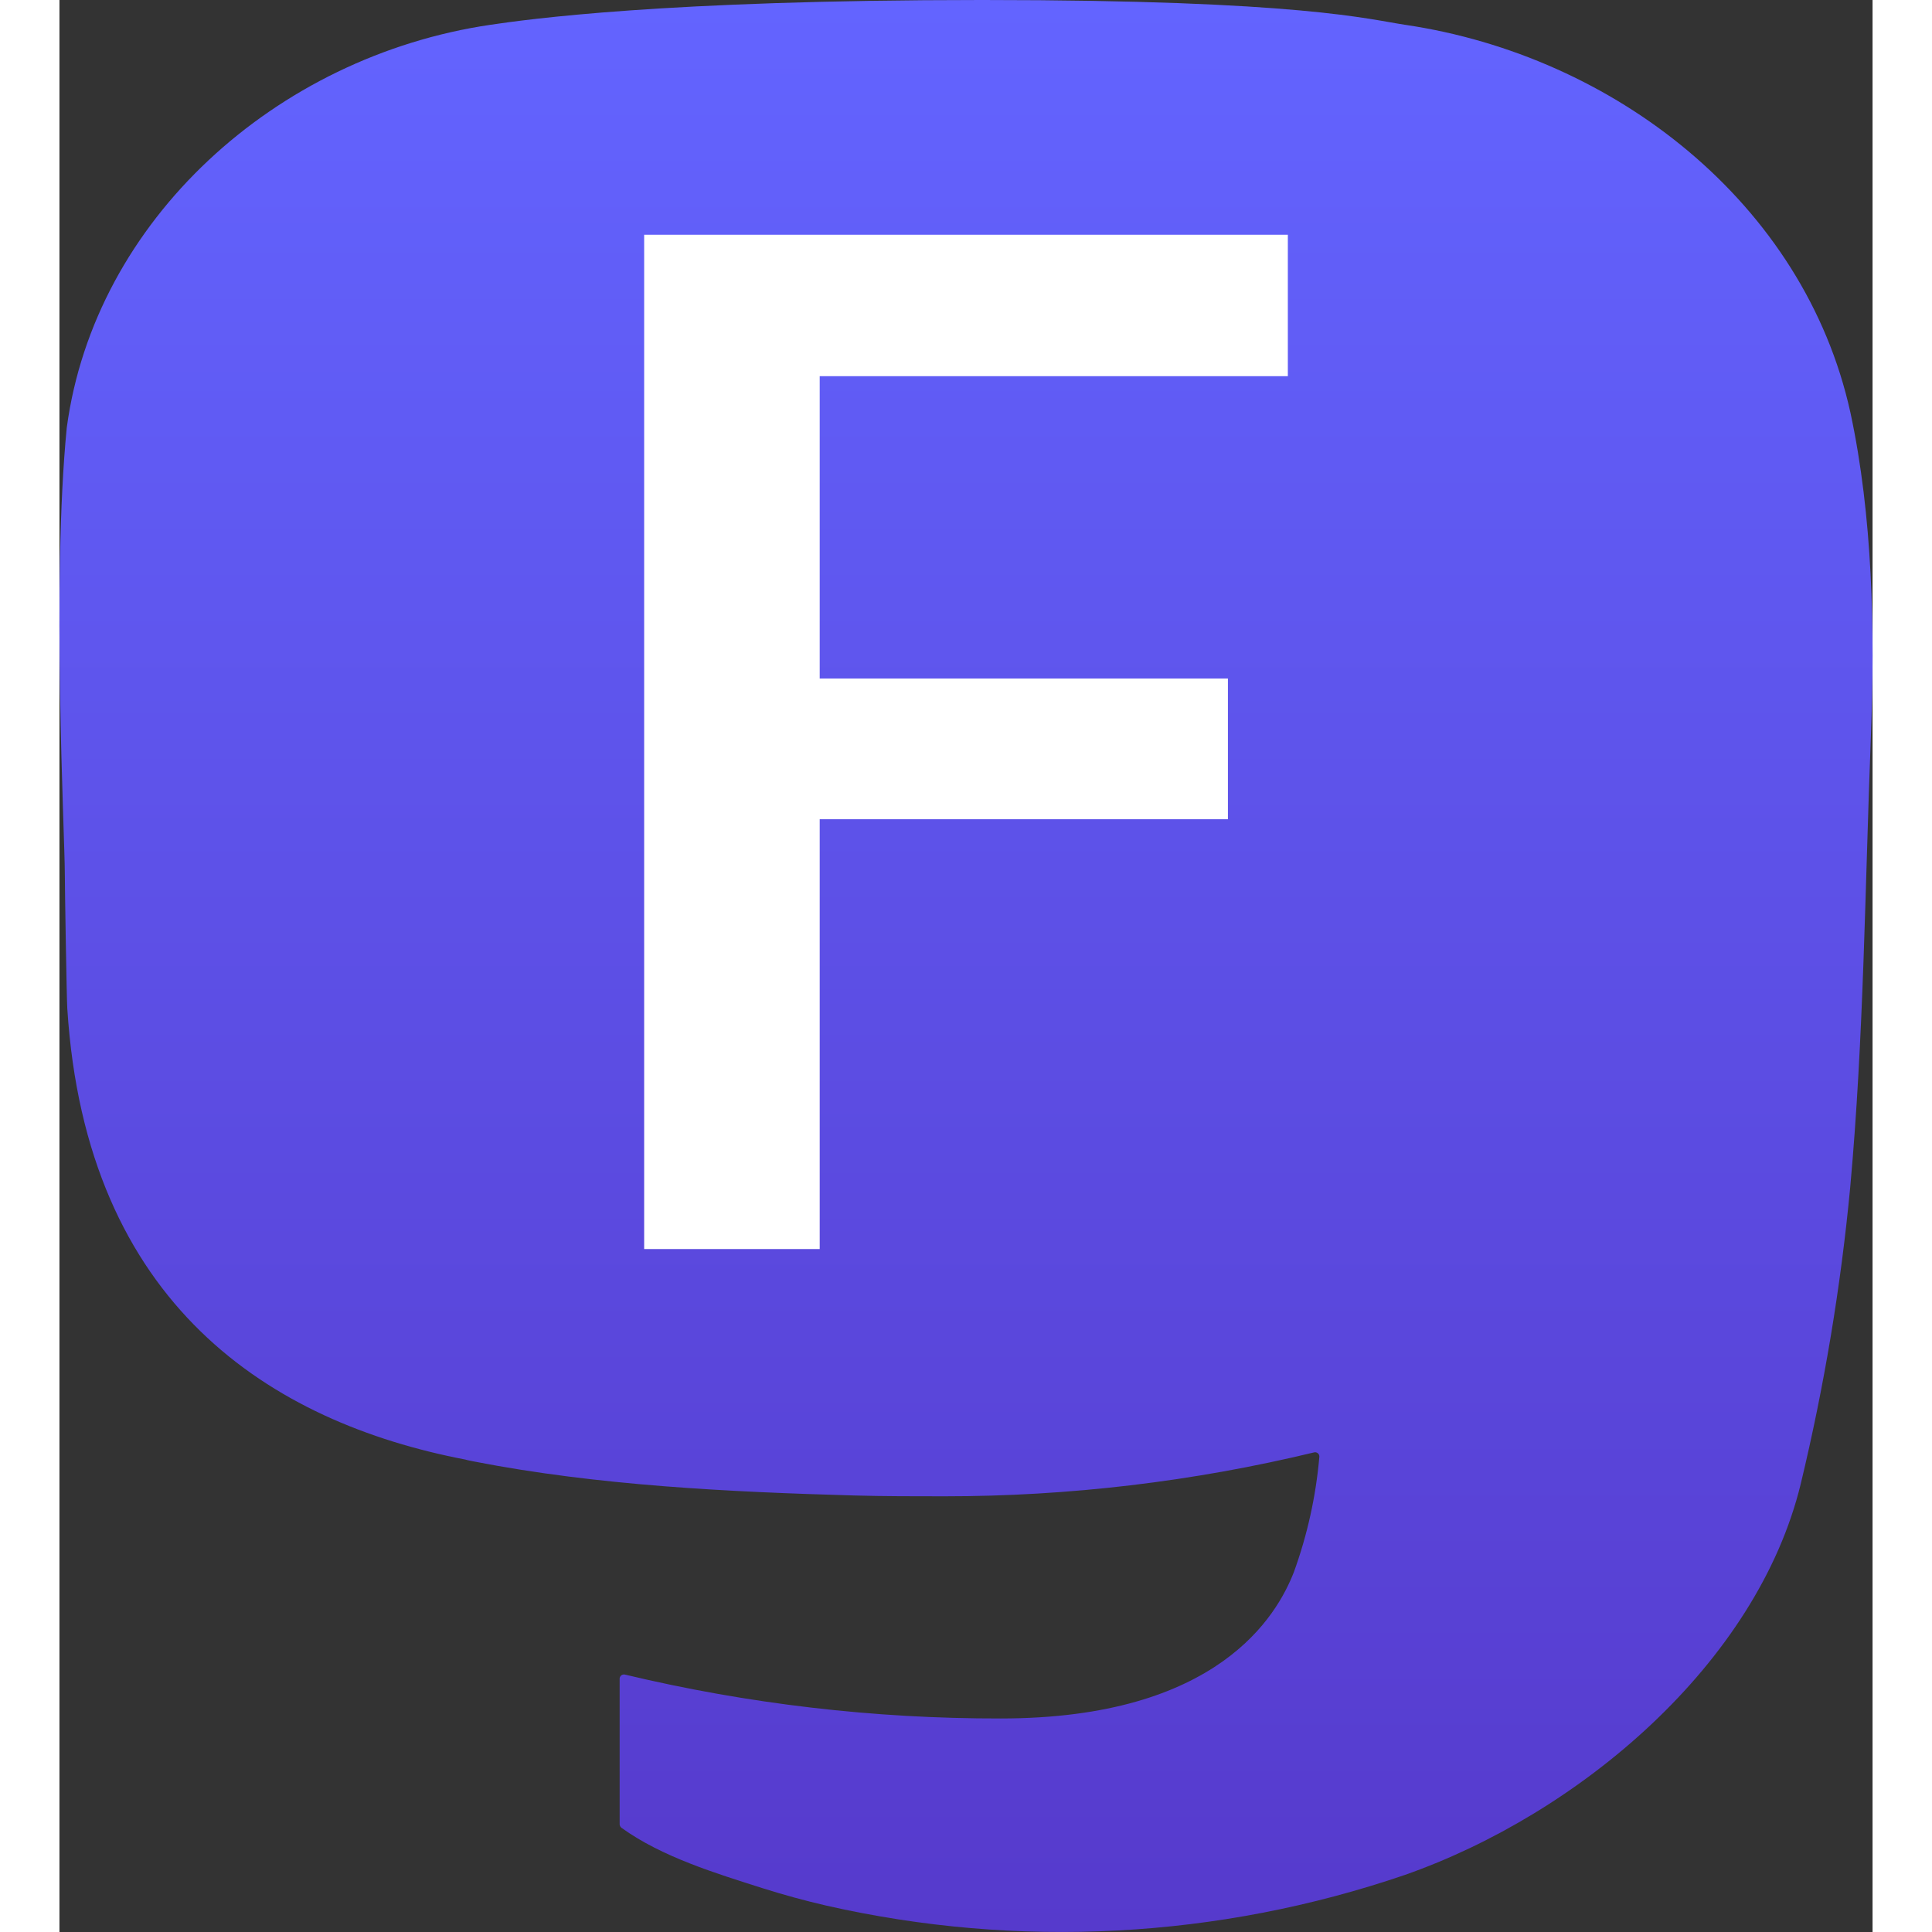 <?xml version="1.0" encoding="UTF-8" standalone="no"?>
<svg width="65" height="65" viewBox="0 0 61 65" fill="none" xmlns="http://www.w3.org/2000/svg">
<rect x="0" y="0" width="61" height="65" fill="#333333" stroke="none"/>
<path d="M 0.246,14.39 C 1.186,7.406 7.273,1.903 14.488,0.836 15.706,0.656 20.318,0 31.003,0 h 0.08 c 10.688,0 12.98,0.656 14.198,0.836 7.015,1.037 13.421,5.982 14.975,13.049 0.748,3.48 0.827,7.338 0.688,10.878 -0.198,5.075 -0.236,10.142 -0.697,15.197 -0.319,3.358 -0.875,6.689 -1.664,9.968 -1.477,6.056 -7.458,11.096 -13.317,13.152 -6.273,2.144 -13.02,2.5 -19.484,1.028 -0.711,-0.165 -1.413,-0.357 -2.107,-0.576 -1.572,-0.499 -3.413,-1.058 -4.766,-2.038 -0.019,-0.014 -0.034,-0.032 -0.044,-0.052 -0.011,-0.021 -0.017,-0.043 -0.018,-0.066 v -4.898 c 4e-4,-0.022 0.005,-0.043 0.015,-0.062 0.01,-0.019 0.023,-0.036 0.04,-0.05 0.017,-0.013 0.037,-0.023 0.058,-0.027 0.021,-0.005 0.043,-0.005 0.064,2e-4 4.142,0.989 8.386,1.485 12.644,1.477 7.328,0 9.299,-3.477 9.863,-4.925 0.454,-1.251 0.742,-2.556 0.857,-3.882 0.001,-0.022 -0.003,-0.044 -0.012,-0.065 -0.009,-0.02 -0.023,-0.038 -0.04,-0.052 -0.017,-0.014 -0.038,-0.024 -0.059,-0.029 -0.022,-0.005 -0.044,-0.004 -0.066,0.001 -4.072,0.982 -8.247,1.478 -12.437,1.477 -1.008,0 -2.012,0 -3.02,-0.027 -4.213,-0.118 -8.655,-0.334 -12.8,-1.143 -0.103,-0.021 -0.207,-0.038 -0.295,-0.065 C 7.119,47.851 0.896,43.91 0.264,33.93 c -0.024,-0.393 -0.083,-4.115 -0.083,-4.523 -0.003,-1.386 -0.446,-9.829 0.065,-15.017 z" fill="url(#paint0_linear_89_8)" />
<path d="M 19.672,42.023 V 7.898 h 21.656 v 4.758 h -15.75 V 22.828 H 39.312 v 4.734 H 25.578 V 42.023 Z" fill="#ffffff"/>
<defs><linearGradient id="paint0_linear_89_8" x1="30.5" y1="0" x2="30.5" y2="65" gradientUnits="userSpaceOnUse">
<stop stop-color="#6364FF"/>
<stop offset="1" stop-color="#563ACC"/>
</linearGradient>
</defs>
</svg>
